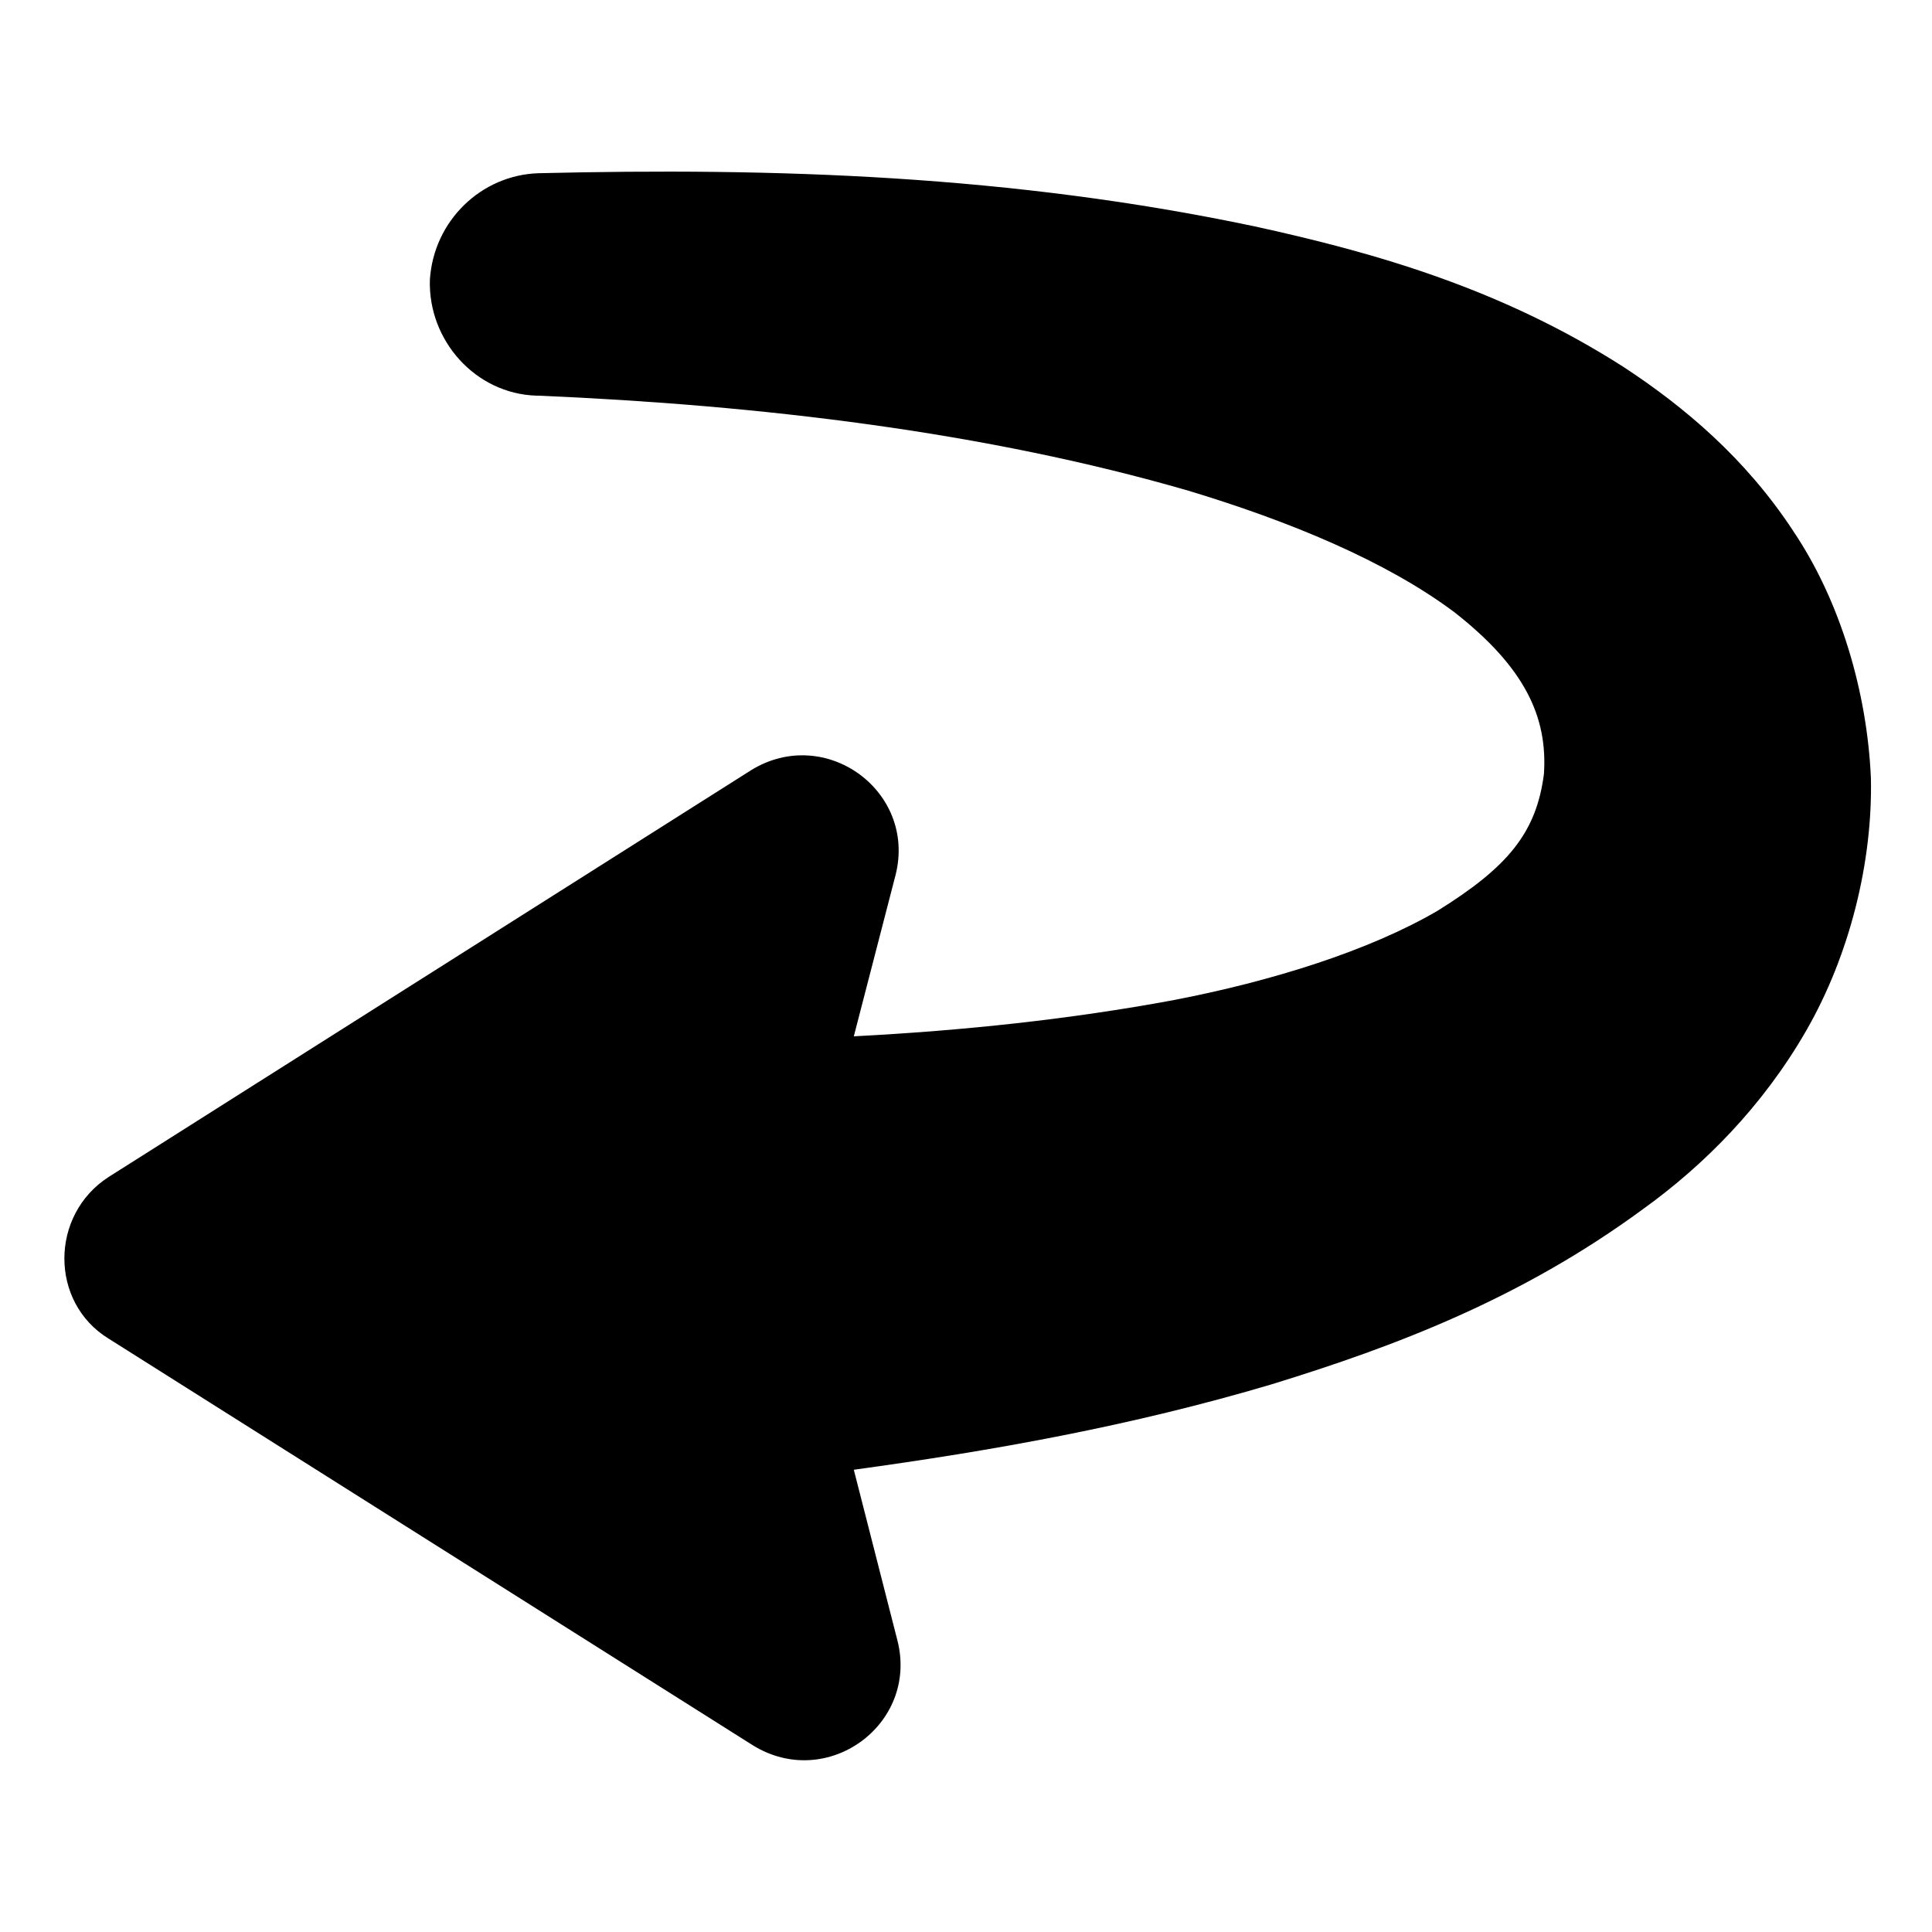 <?xml version="1.0" encoding="UTF-8"?>
<!-- Uploaded to: ICON Repo, www.svgrepo.com, Generator: ICON Repo Mixer Tools -->
<svg fill="#000000" width="800px" height="800px" version="1.1" viewBox="144 144 512 512" xmlns="http://www.w3.org/2000/svg">
 <path d="m619.16 284.62c-12.594-19.145-28.719-32.746-44.84-43.328-32.242-20.656-65.496-30.23-97.738-37.281-64.488-13.602-126.96-15.617-189.94-14.105-15.113 0.504-27.711 12.594-28.719 28.215-0.504 16.121 12.09 30.23 28.215 30.73h0.504c58.945 2.519 118.39 9.574 172.3 25.191 26.703 8.062 52.395 18.641 70.535 32.242 18.641 14.609 24.688 27.711 23.68 42.824-2.016 15.617-9.574 24.688-28.215 36.273-18.137 10.578-43.832 18.641-70.031 23.68-27.207 5.039-55.418 8.062-84.641 9.574l11.082-42.824c5.543-22.168-18.641-39.801-38.289-27.711l-170.29 107.82c-15.617 10.078-15.617 33.25 0 42.824l170.79 107.81c19.648 12.09 43.832-5.543 38.289-27.711l-11.586-45.344c36.777-5.039 73.555-11.586 110.84-22.672 32.746-10.078 66-22.672 98.242-46.352 16.121-11.586 31.738-27.207 43.328-47.359 11.586-20.152 17.633-44.84 17.129-67.008-1.008-22.664-8.062-46.848-20.656-65.488z"/>
</svg>